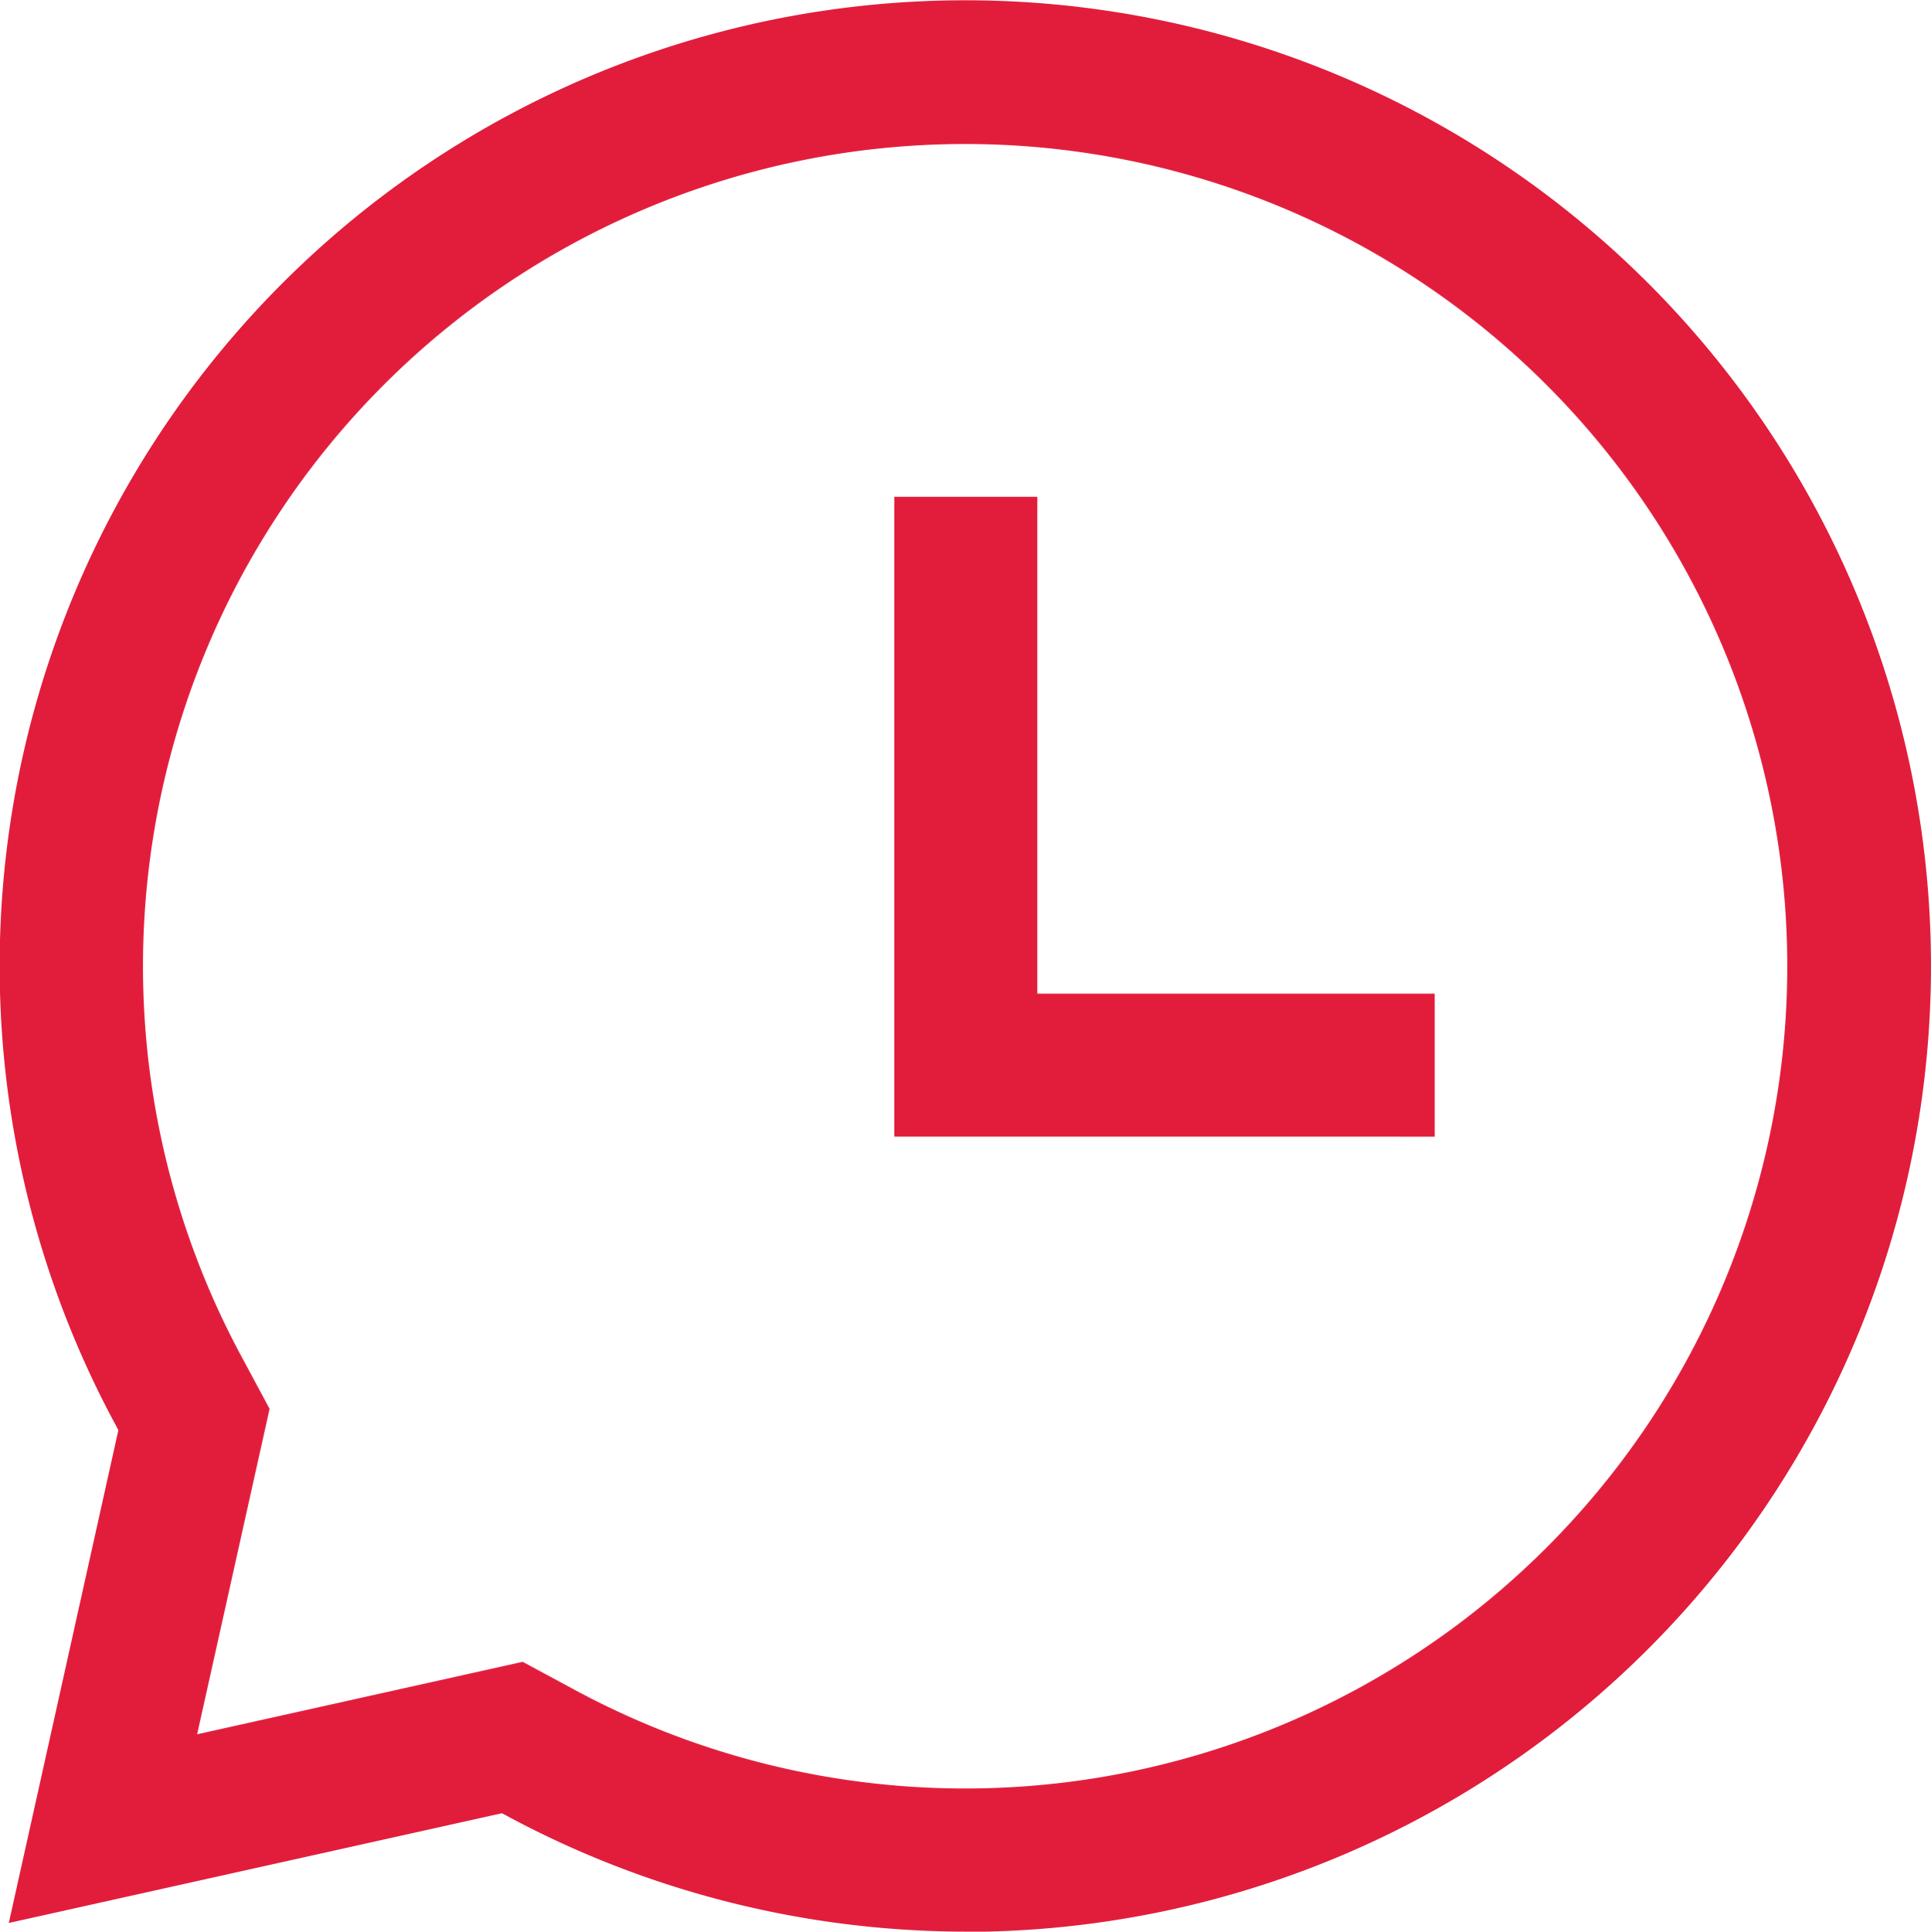 <?xml version="1.0" encoding="UTF-8"?>
<svg xmlns="http://www.w3.org/2000/svg" xmlns:xlink="http://www.w3.org/1999/xlink" width="34.648" height="34.655" viewBox="0 0 34.648 34.655">
  <defs>
    <clipPath id="clip-path">
      <rect id="Rechteck_152" data-name="Rechteck 152" width="34.648" height="34.655" fill="#e21d3c"></rect>
    </clipPath>
  </defs>
  <g id="Gruppe_177" data-name="Gruppe 177" clip-path="url(#clip-path)">
    <path id="Pfad_156" data-name="Pfad 156" d="M17.314,34.655A17.4,17.4,0,0,1,9.17,32.619l-.163-.088L.158,34.5l1.966-8.842-.087-.163a17.327,17.327,0,1,1,15.284,9.164Zm-6.933-4.3A14.752,14.752,0,1,0,4.3,24.276l.537,1-1.3,5.839,5.842-1.3Zm5.665-9.963V8.913h2.566v8.915h7.131v2.565Z" transform="translate(0 0)" fill="#e21d3c"></path>
  </g>
</svg>
